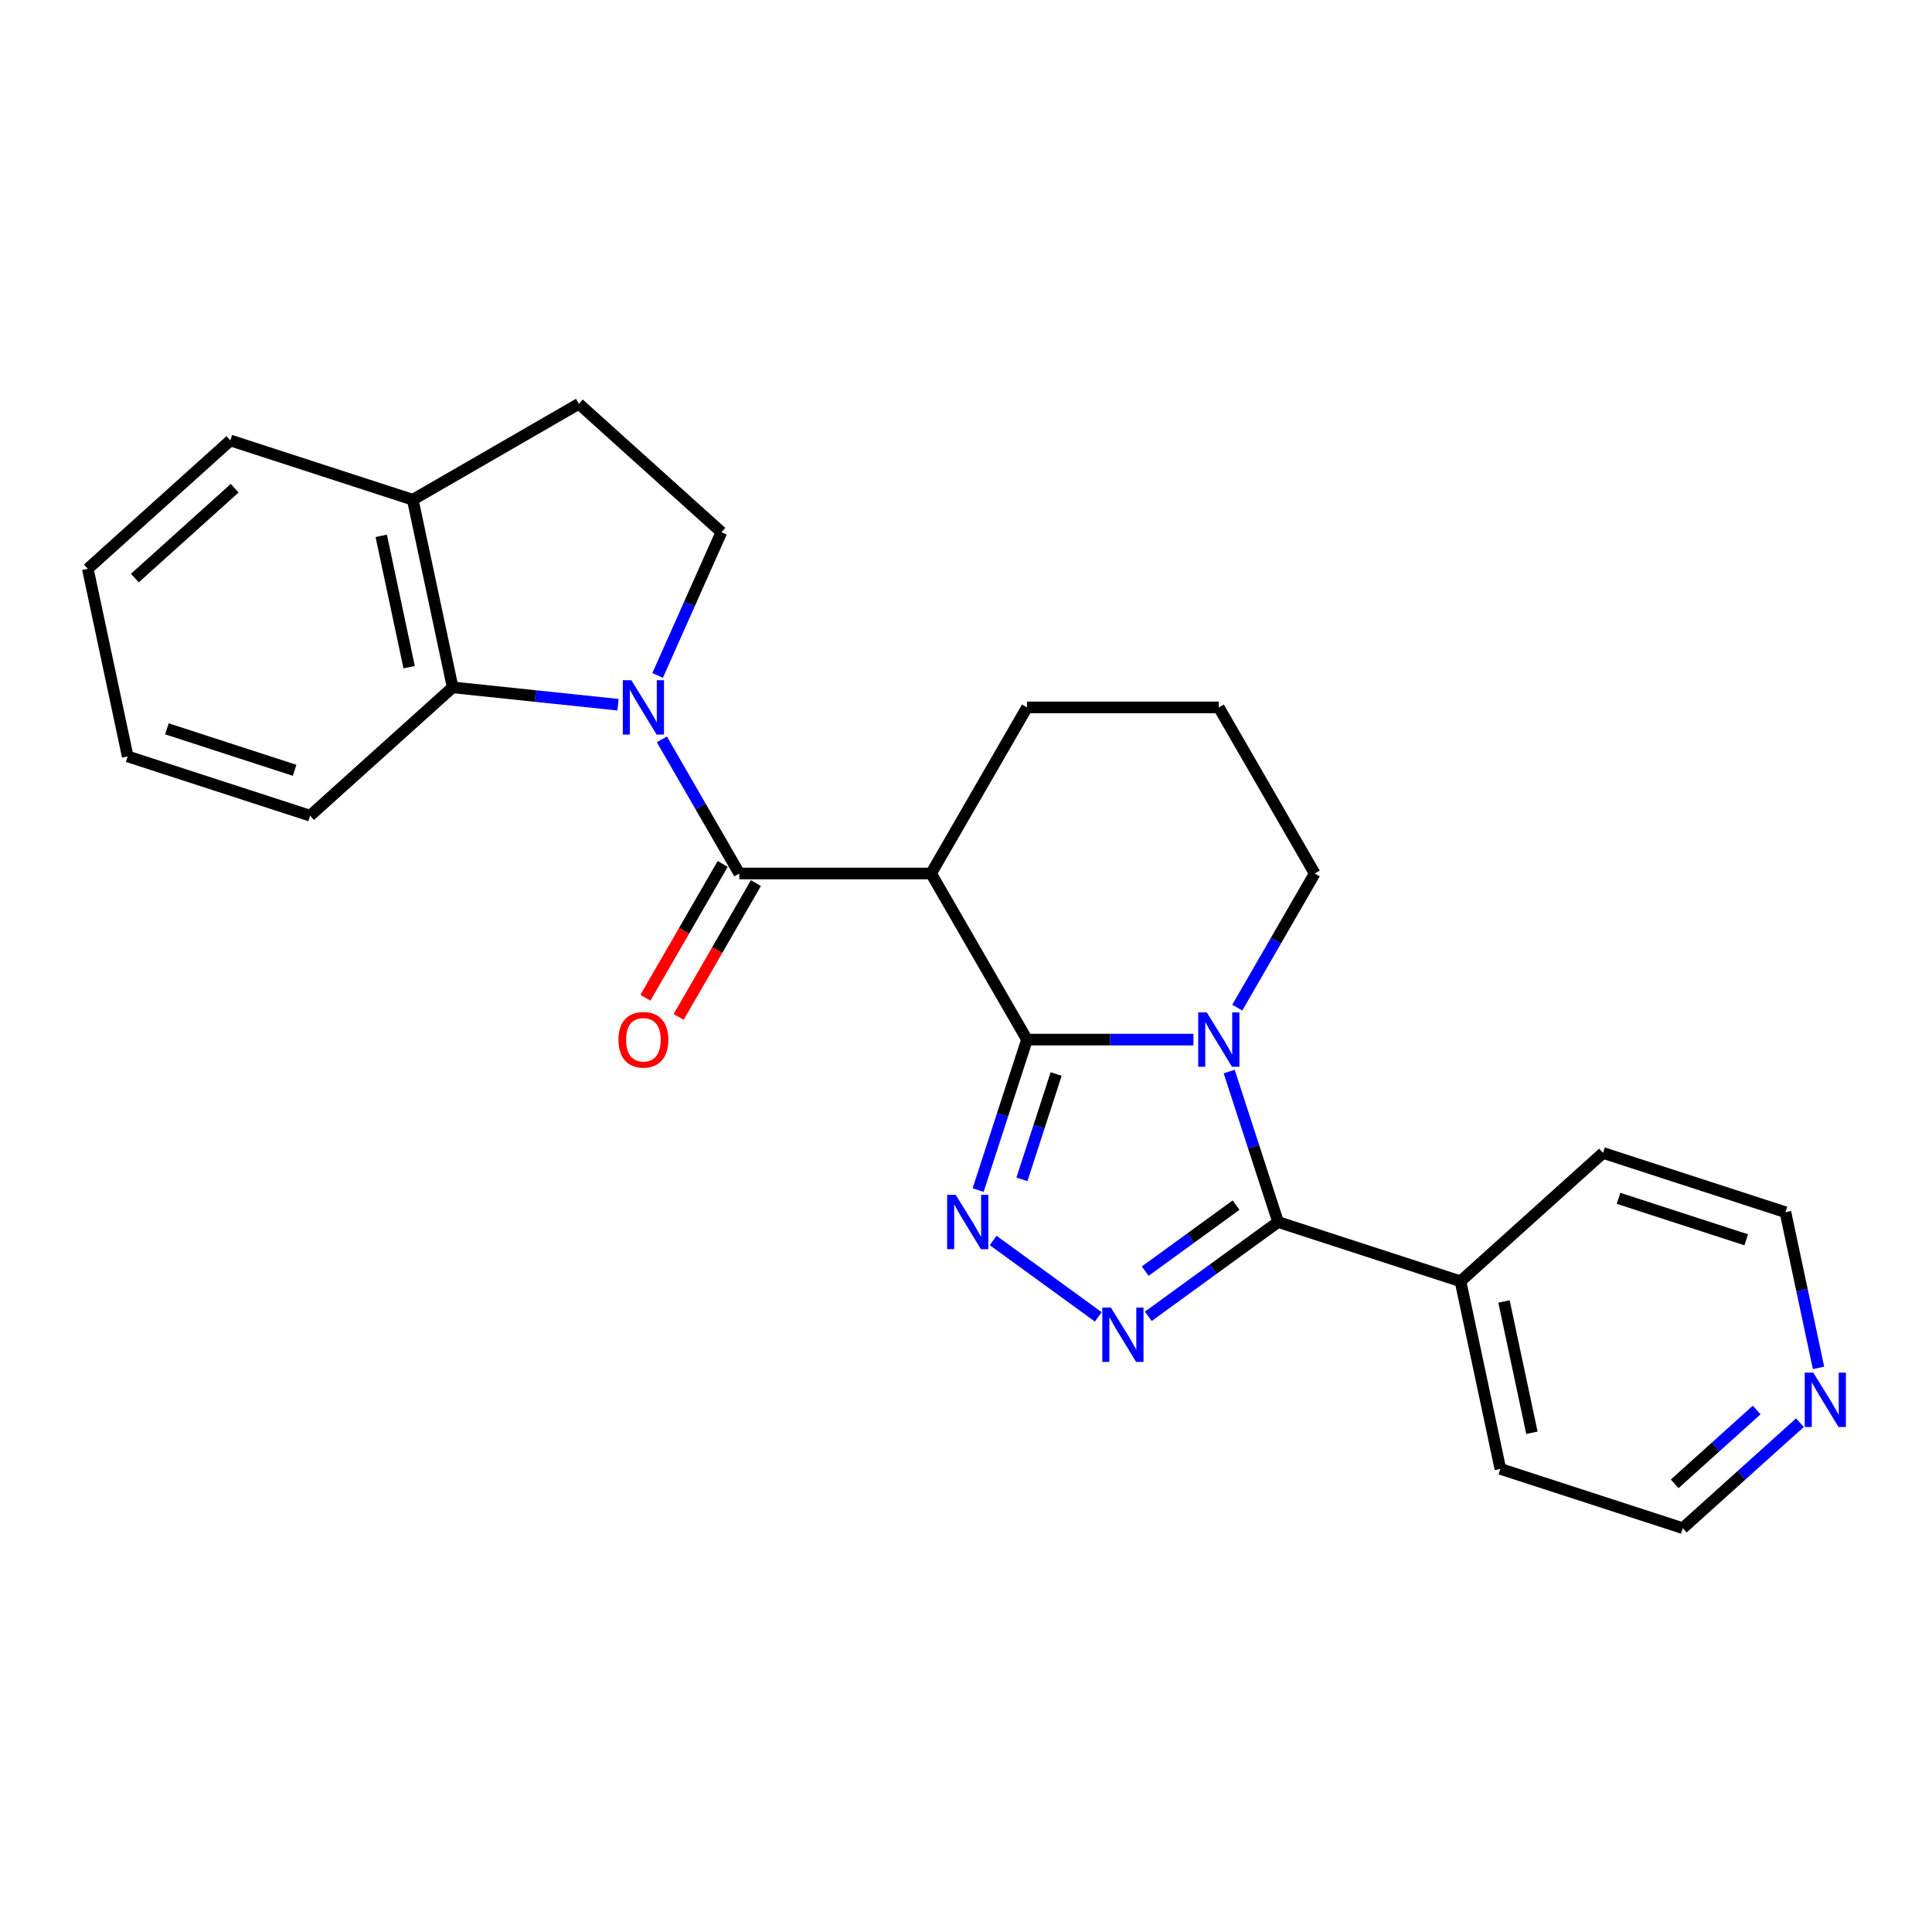 <?xml version='1.0' encoding='iso-8859-1'?>
<svg version='1.1' baseProfile='full'
              xmlns='http://www.w3.org/2000/svg'
                      xmlns:rdkit='http://www.rdkit.org/xml'
                      xmlns:xlink='http://www.w3.org/1999/xlink'
                  xml:space='preserve'
width='1000px' height='1000px' viewBox='0 0 1000 1000'>
<!-- END OF HEADER -->
<rect style='opacity:1.0;fill:#FFFFFF;stroke:none' width='1000' height='1000' x='0' y='0'> </rect>
<path class='bond-0' d='M 531.575,538.097 L 574.642,538.097' style='fill:none;fill-rule:evenodd;stroke:#000000;stroke-width:6px;stroke-linecap:butt;stroke-linejoin:miter;stroke-opacity:1' />
<path class='bond-0' d='M 574.642,538.097 L 617.708,538.097' style='fill:none;fill-rule:evenodd;stroke:#0000FF;stroke-width:6px;stroke-linecap:butt;stroke-linejoin:miter;stroke-opacity:1' />
<path class='bond-2' d='M 531.575,538.097 L 518.923,577.036' style='fill:none;fill-rule:evenodd;stroke:#000000;stroke-width:6px;stroke-linecap:butt;stroke-linejoin:miter;stroke-opacity:1' />
<path class='bond-2' d='M 518.923,577.036 L 506.271,615.975' style='fill:none;fill-rule:evenodd;stroke:#0000FF;stroke-width:6px;stroke-linecap:butt;stroke-linejoin:miter;stroke-opacity:1' />
<path class='bond-2' d='M 546.663,555.914 L 537.807,583.172' style='fill:none;fill-rule:evenodd;stroke:#000000;stroke-width:6px;stroke-linecap:butt;stroke-linejoin:miter;stroke-opacity:1' />
<path class='bond-2' d='M 537.807,583.172 L 528.95,610.429' style='fill:none;fill-rule:evenodd;stroke:#0000FF;stroke-width:6px;stroke-linecap:butt;stroke-linejoin:miter;stroke-opacity:1' />
<path class='bond-6' d='M 531.575,538.097 L 481.937,452.121' style='fill:none;fill-rule:evenodd;stroke:#000000;stroke-width:6px;stroke-linecap:butt;stroke-linejoin:miter;stroke-opacity:1' />
<path class='bond-3' d='M 636.226,554.636 L 648.878,593.575' style='fill:none;fill-rule:evenodd;stroke:#0000FF;stroke-width:6px;stroke-linecap:butt;stroke-linejoin:miter;stroke-opacity:1' />
<path class='bond-3' d='M 648.878,593.575 L 661.53,632.514' style='fill:none;fill-rule:evenodd;stroke:#000000;stroke-width:6px;stroke-linecap:butt;stroke-linejoin:miter;stroke-opacity:1' />
<path class='bond-14' d='M 640.401,521.557 L 660.446,486.839' style='fill:none;fill-rule:evenodd;stroke:#0000FF;stroke-width:6px;stroke-linecap:butt;stroke-linejoin:miter;stroke-opacity:1' />
<path class='bond-14' d='M 660.446,486.839 L 680.49,452.121' style='fill:none;fill-rule:evenodd;stroke:#000000;stroke-width:6px;stroke-linecap:butt;stroke-linejoin:miter;stroke-opacity:1' />
<path class='bond-1' d='M 342.571,382.684 L 362.616,417.403' style='fill:none;fill-rule:evenodd;stroke:#0000FF;stroke-width:6px;stroke-linecap:butt;stroke-linejoin:miter;stroke-opacity:1' />
<path class='bond-1' d='M 362.616,417.403 L 382.661,452.121' style='fill:none;fill-rule:evenodd;stroke:#000000;stroke-width:6px;stroke-linecap:butt;stroke-linejoin:miter;stroke-opacity:1' />
<path class='bond-7' d='M 319.878,364.763 L 277.084,360.265' style='fill:none;fill-rule:evenodd;stroke:#0000FF;stroke-width:6px;stroke-linecap:butt;stroke-linejoin:miter;stroke-opacity:1' />
<path class='bond-7' d='M 277.084,360.265 L 234.29,355.768' style='fill:none;fill-rule:evenodd;stroke:#000000;stroke-width:6px;stroke-linecap:butt;stroke-linejoin:miter;stroke-opacity:1' />
<path class='bond-8' d='M 340.386,349.605 L 356.894,312.528' style='fill:none;fill-rule:evenodd;stroke:#0000FF;stroke-width:6px;stroke-linecap:butt;stroke-linejoin:miter;stroke-opacity:1' />
<path class='bond-8' d='M 356.894,312.528 L 373.402,275.451' style='fill:none;fill-rule:evenodd;stroke:#000000;stroke-width:6px;stroke-linecap:butt;stroke-linejoin:miter;stroke-opacity:1' />
<path class='bond-5' d='M 514.042,642.064 L 568.476,681.613' style='fill:none;fill-rule:evenodd;stroke:#0000FF;stroke-width:6px;stroke-linecap:butt;stroke-linejoin:miter;stroke-opacity:1' />
<path class='bond-10' d='M 661.53,632.514 L 755.948,663.193' style='fill:none;fill-rule:evenodd;stroke:#000000;stroke-width:6px;stroke-linecap:butt;stroke-linejoin:miter;stroke-opacity:1' />
<path class='bond-25' d='M 661.53,632.514 L 627.944,656.916' style='fill:none;fill-rule:evenodd;stroke:#000000;stroke-width:6px;stroke-linecap:butt;stroke-linejoin:miter;stroke-opacity:1' />
<path class='bond-25' d='M 627.944,656.916 L 594.358,681.318' style='fill:none;fill-rule:evenodd;stroke:#0000FF;stroke-width:6px;stroke-linecap:butt;stroke-linejoin:miter;stroke-opacity:1' />
<path class='bond-25' d='M 639.784,623.772 L 616.273,640.853' style='fill:none;fill-rule:evenodd;stroke:#000000;stroke-width:6px;stroke-linecap:butt;stroke-linejoin:miter;stroke-opacity:1' />
<path class='bond-25' d='M 616.273,640.853 L 592.763,657.934' style='fill:none;fill-rule:evenodd;stroke:#0000FF;stroke-width:6px;stroke-linecap:butt;stroke-linejoin:miter;stroke-opacity:1' />
<path class='bond-4' d='M 382.661,452.121 L 481.937,452.121' style='fill:none;fill-rule:evenodd;stroke:#000000;stroke-width:6px;stroke-linecap:butt;stroke-linejoin:miter;stroke-opacity:1' />
<path class='bond-9' d='M 374.063,447.157 L 354.064,481.796' style='fill:none;fill-rule:evenodd;stroke:#000000;stroke-width:6px;stroke-linecap:butt;stroke-linejoin:miter;stroke-opacity:1' />
<path class='bond-9' d='M 354.064,481.796 L 334.066,516.435' style='fill:none;fill-rule:evenodd;stroke:#FF0000;stroke-width:6px;stroke-linecap:butt;stroke-linejoin:miter;stroke-opacity:1' />
<path class='bond-9' d='M 391.258,457.085 L 371.26,491.723' style='fill:none;fill-rule:evenodd;stroke:#000000;stroke-width:6px;stroke-linecap:butt;stroke-linejoin:miter;stroke-opacity:1' />
<path class='bond-9' d='M 371.26,491.723 L 351.261,526.362' style='fill:none;fill-rule:evenodd;stroke:#FF0000;stroke-width:6px;stroke-linecap:butt;stroke-linejoin:miter;stroke-opacity:1' />
<path class='bond-15' d='M 481.937,452.121 L 531.575,366.145' style='fill:none;fill-rule:evenodd;stroke:#000000;stroke-width:6px;stroke-linecap:butt;stroke-linejoin:miter;stroke-opacity:1' />
<path class='bond-11' d='M 234.29,355.768 L 213.649,258.66' style='fill:none;fill-rule:evenodd;stroke:#000000;stroke-width:6px;stroke-linecap:butt;stroke-linejoin:miter;stroke-opacity:1' />
<path class='bond-11' d='M 211.772,345.33 L 197.324,277.355' style='fill:none;fill-rule:evenodd;stroke:#000000;stroke-width:6px;stroke-linecap:butt;stroke-linejoin:miter;stroke-opacity:1' />
<path class='bond-16' d='M 234.29,355.768 L 160.513,422.197' style='fill:none;fill-rule:evenodd;stroke:#000000;stroke-width:6px;stroke-linecap:butt;stroke-linejoin:miter;stroke-opacity:1' />
<path class='bond-12' d='M 373.402,275.451 L 299.625,209.022' style='fill:none;fill-rule:evenodd;stroke:#000000;stroke-width:6px;stroke-linecap:butt;stroke-linejoin:miter;stroke-opacity:1' />
<path class='bond-20' d='M 755.948,663.193 L 829.725,596.764' style='fill:none;fill-rule:evenodd;stroke:#000000;stroke-width:6px;stroke-linecap:butt;stroke-linejoin:miter;stroke-opacity:1' />
<path class='bond-21' d='M 755.948,663.193 L 776.588,760.3' style='fill:none;fill-rule:evenodd;stroke:#000000;stroke-width:6px;stroke-linecap:butt;stroke-linejoin:miter;stroke-opacity:1' />
<path class='bond-21' d='M 778.465,673.63 L 792.914,741.605' style='fill:none;fill-rule:evenodd;stroke:#000000;stroke-width:6px;stroke-linecap:butt;stroke-linejoin:miter;stroke-opacity:1' />
<path class='bond-22' d='M 213.649,258.66 L 119.231,227.982' style='fill:none;fill-rule:evenodd;stroke:#000000;stroke-width:6px;stroke-linecap:butt;stroke-linejoin:miter;stroke-opacity:1' />
<path class='bond-27' d='M 213.649,258.66 L 299.625,209.022' style='fill:none;fill-rule:evenodd;stroke:#000000;stroke-width:6px;stroke-linecap:butt;stroke-linejoin:miter;stroke-opacity:1' />
<path class='bond-13' d='M 931.639,736.384 L 901.322,763.681' style='fill:none;fill-rule:evenodd;stroke:#0000FF;stroke-width:6px;stroke-linecap:butt;stroke-linejoin:miter;stroke-opacity:1' />
<path class='bond-13' d='M 901.322,763.681 L 871.006,790.978' style='fill:none;fill-rule:evenodd;stroke:#000000;stroke-width:6px;stroke-linecap:butt;stroke-linejoin:miter;stroke-opacity:1' />
<path class='bond-13' d='M 909.258,729.818 L 888.037,748.925' style='fill:none;fill-rule:evenodd;stroke:#0000FF;stroke-width:6px;stroke-linecap:butt;stroke-linejoin:miter;stroke-opacity:1' />
<path class='bond-13' d='M 888.037,748.925 L 866.815,768.033' style='fill:none;fill-rule:evenodd;stroke:#000000;stroke-width:6px;stroke-linecap:butt;stroke-linejoin:miter;stroke-opacity:1' />
<path class='bond-28' d='M 941.267,708.009 L 932.705,667.726' style='fill:none;fill-rule:evenodd;stroke:#0000FF;stroke-width:6px;stroke-linecap:butt;stroke-linejoin:miter;stroke-opacity:1' />
<path class='bond-28' d='M 932.705,667.726 L 924.142,627.442' style='fill:none;fill-rule:evenodd;stroke:#000000;stroke-width:6px;stroke-linecap:butt;stroke-linejoin:miter;stroke-opacity:1' />
<path class='bond-26' d='M 680.49,452.121 L 630.852,366.145' style='fill:none;fill-rule:evenodd;stroke:#000000;stroke-width:6px;stroke-linecap:butt;stroke-linejoin:miter;stroke-opacity:1' />
<path class='bond-17' d='M 531.575,366.145 L 630.852,366.145' style='fill:none;fill-rule:evenodd;stroke:#000000;stroke-width:6px;stroke-linecap:butt;stroke-linejoin:miter;stroke-opacity:1' />
<path class='bond-23' d='M 160.513,422.197 L 66.095,391.518' style='fill:none;fill-rule:evenodd;stroke:#000000;stroke-width:6px;stroke-linecap:butt;stroke-linejoin:miter;stroke-opacity:1' />
<path class='bond-23' d='M 152.486,398.711 L 86.394,377.237' style='fill:none;fill-rule:evenodd;stroke:#000000;stroke-width:6px;stroke-linecap:butt;stroke-linejoin:miter;stroke-opacity:1' />
<path class='bond-18' d='M 924.142,627.442 L 829.725,596.764' style='fill:none;fill-rule:evenodd;stroke:#000000;stroke-width:6px;stroke-linecap:butt;stroke-linejoin:miter;stroke-opacity:1' />
<path class='bond-18' d='M 903.844,641.724 L 837.752,620.249' style='fill:none;fill-rule:evenodd;stroke:#000000;stroke-width:6px;stroke-linecap:butt;stroke-linejoin:miter;stroke-opacity:1' />
<path class='bond-19' d='M 871.006,790.978 L 776.588,760.3' style='fill:none;fill-rule:evenodd;stroke:#000000;stroke-width:6px;stroke-linecap:butt;stroke-linejoin:miter;stroke-opacity:1' />
<path class='bond-29' d='M 119.231,227.982 L 45.455,294.411' style='fill:none;fill-rule:evenodd;stroke:#000000;stroke-width:6px;stroke-linecap:butt;stroke-linejoin:miter;stroke-opacity:1' />
<path class='bond-29' d='M 121.451,252.702 L 69.807,299.202' style='fill:none;fill-rule:evenodd;stroke:#000000;stroke-width:6px;stroke-linecap:butt;stroke-linejoin:miter;stroke-opacity:1' />
<path class='bond-24' d='M 66.095,391.518 L 45.455,294.411' style='fill:none;fill-rule:evenodd;stroke:#000000;stroke-width:6px;stroke-linecap:butt;stroke-linejoin:miter;stroke-opacity:1' />
<path  class='atom-1' d='M 624.637 524.039
L 633.85 538.931
Q 634.764 540.4, 636.233 543.061
Q 637.702 545.721, 637.782 545.88
L 637.782 524.039
L 641.514 524.039
L 641.514 552.154
L 637.662 552.154
L 627.774 535.873
Q 626.623 533.967, 625.392 531.783
Q 624.2 529.599, 623.843 528.924
L 623.843 552.154
L 620.19 552.154
L 620.19 524.039
L 624.637 524.039
' fill='#0000FF'/>
<path  class='atom-2' d='M 326.808 352.087
L 336.021 366.979
Q 336.934 368.448, 338.403 371.109
Q 339.872 373.769, 339.952 373.928
L 339.952 352.087
L 343.685 352.087
L 343.685 380.202
L 339.833 380.202
L 329.945 363.921
Q 328.793 362.015, 327.562 359.831
Q 326.371 357.647, 326.013 356.972
L 326.013 380.202
L 322.36 380.202
L 322.36 352.087
L 326.808 352.087
' fill='#0000FF'/>
<path  class='atom-3' d='M 494.683 618.457
L 503.895 633.348
Q 504.809 634.818, 506.278 637.478
Q 507.747 640.139, 507.827 640.298
L 507.827 618.457
L 511.56 618.457
L 511.56 646.572
L 507.708 646.572
L 497.82 630.291
Q 496.668 628.385, 495.437 626.2
Q 494.246 624.016, 493.888 623.341
L 493.888 646.572
L 490.235 646.572
L 490.235 618.457
L 494.683 618.457
' fill='#0000FF'/>
<path  class='atom-6' d='M 574.999 676.81
L 584.212 691.702
Q 585.125 693.171, 586.595 695.832
Q 588.064 698.492, 588.143 698.651
L 588.143 676.81
L 591.876 676.81
L 591.876 704.925
L 588.024 704.925
L 578.136 688.644
Q 576.985 686.738, 575.754 684.554
Q 574.562 682.37, 574.205 681.695
L 574.205 704.925
L 570.551 704.925
L 570.551 676.81
L 574.999 676.81
' fill='#0000FF'/>
<path  class='atom-10' d='M 320.116 538.176
Q 320.116 531.425, 323.452 527.653
Q 326.788 523.88, 333.022 523.88
Q 339.257 523.88, 342.593 527.653
Q 345.928 531.425, 345.928 538.176
Q 345.928 545.006, 342.553 548.898
Q 339.178 552.75, 333.022 552.75
Q 326.828 552.75, 323.452 548.898
Q 320.116 545.046, 320.116 538.176
M 333.022 549.573
Q 337.311 549.573, 339.614 546.714
Q 341.957 543.815, 341.957 538.176
Q 341.957 532.656, 339.614 529.877
Q 337.311 527.057, 333.022 527.057
Q 328.734 527.057, 326.391 529.837
Q 324.088 532.617, 324.088 538.176
Q 324.088 543.855, 326.391 546.714
Q 328.734 549.573, 333.022 549.573
' fill='#FF0000'/>
<path  class='atom-14' d='M 938.568 710.491
L 947.781 725.383
Q 948.694 726.852, 950.164 729.513
Q 951.633 732.173, 951.712 732.332
L 951.712 710.491
L 955.445 710.491
L 955.445 738.606
L 951.593 738.606
L 941.705 722.325
Q 940.554 720.419, 939.323 718.235
Q 938.131 716.051, 937.774 715.376
L 937.774 738.606
L 934.121 738.606
L 934.121 710.491
L 938.568 710.491
' fill='#0000FF'/>
</svg>
